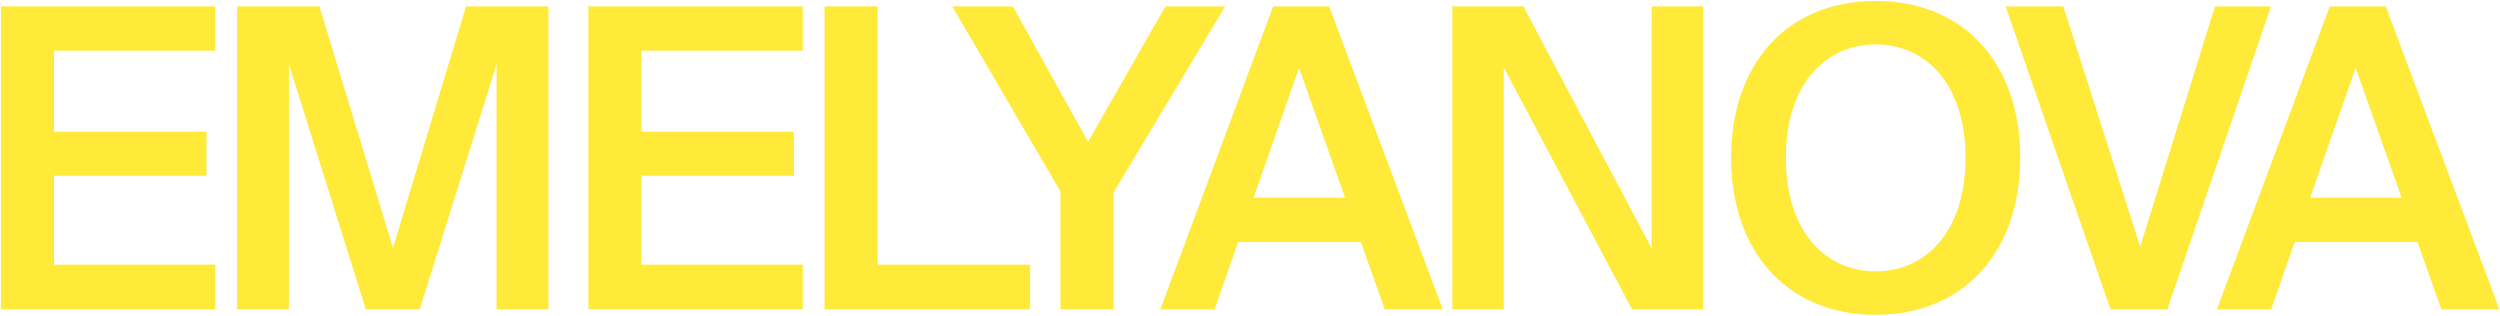 <?xml version="1.0" encoding="UTF-8"?> <svg xmlns="http://www.w3.org/2000/svg" width="1331" height="168" viewBox="0 0 1331 168" fill="none"> <path d="M0.48 164.703H114.608V140.898H28.734V93.512H109.936V70.152H28.734V26.992H114.608V3.41H0.48V164.703ZM223.45 164.703L264.385 34.111V164.703H291.972V3.41H248.144L209.212 132L170.056 3.41H126.229V164.703H153.816V34.111L194.751 164.703H223.45ZM313.246 164.703H427.374V140.898H341.5V93.512H422.702V70.152H341.5V26.992H427.374V3.41H313.246V164.703ZM467.249 3.41H438.995V164.703H548.452V140.898H467.249V3.41ZM506.981 3.41L564.602 101.966V164.703H592.856V102.411L652.256 3.41H620.443L579.285 75.491L539.24 3.41H506.981ZM617.766 164.703H646.688L659.146 128.885H724.553L737.234 164.703H768.158L707.645 3.41H677.834L617.766 164.703ZM691.627 36.114L716.099 105.303H667.378L691.627 36.114ZM906.71 164.703V3.41H879.346V132.222L811.047 3.41H773.226V164.703H800.59V35.891L868.89 164.703H906.71ZM950.78 83.945C950.78 44.79 971.915 23.655 998.612 23.655C1025.31 23.655 1046.44 44.79 1046.44 83.945C1046.44 123.323 1025.31 144.458 998.612 144.458C971.915 144.458 950.78 123.323 950.78 83.945ZM1075.59 83.945C1075.59 34.111 1046 0.518 998.612 0.518C951.225 0.518 921.636 34.111 921.636 83.945C921.636 133.557 951.225 167.595 998.612 167.595C1046 167.595 1075.59 133.557 1075.59 83.945ZM1067.8 3.41L1123.64 164.703H1153.9L1209.07 3.41H1179.26L1139.44 131.332L1098.5 3.41H1067.8ZM1180.29 164.703H1209.21L1221.67 128.885H1287.08L1299.76 164.703H1330.68L1270.17 3.41H1240.36L1180.29 164.703ZM1254.15 36.114L1278.63 105.303H1229.9L1254.15 36.114Z" fill="#FFE939"></path> </svg> 